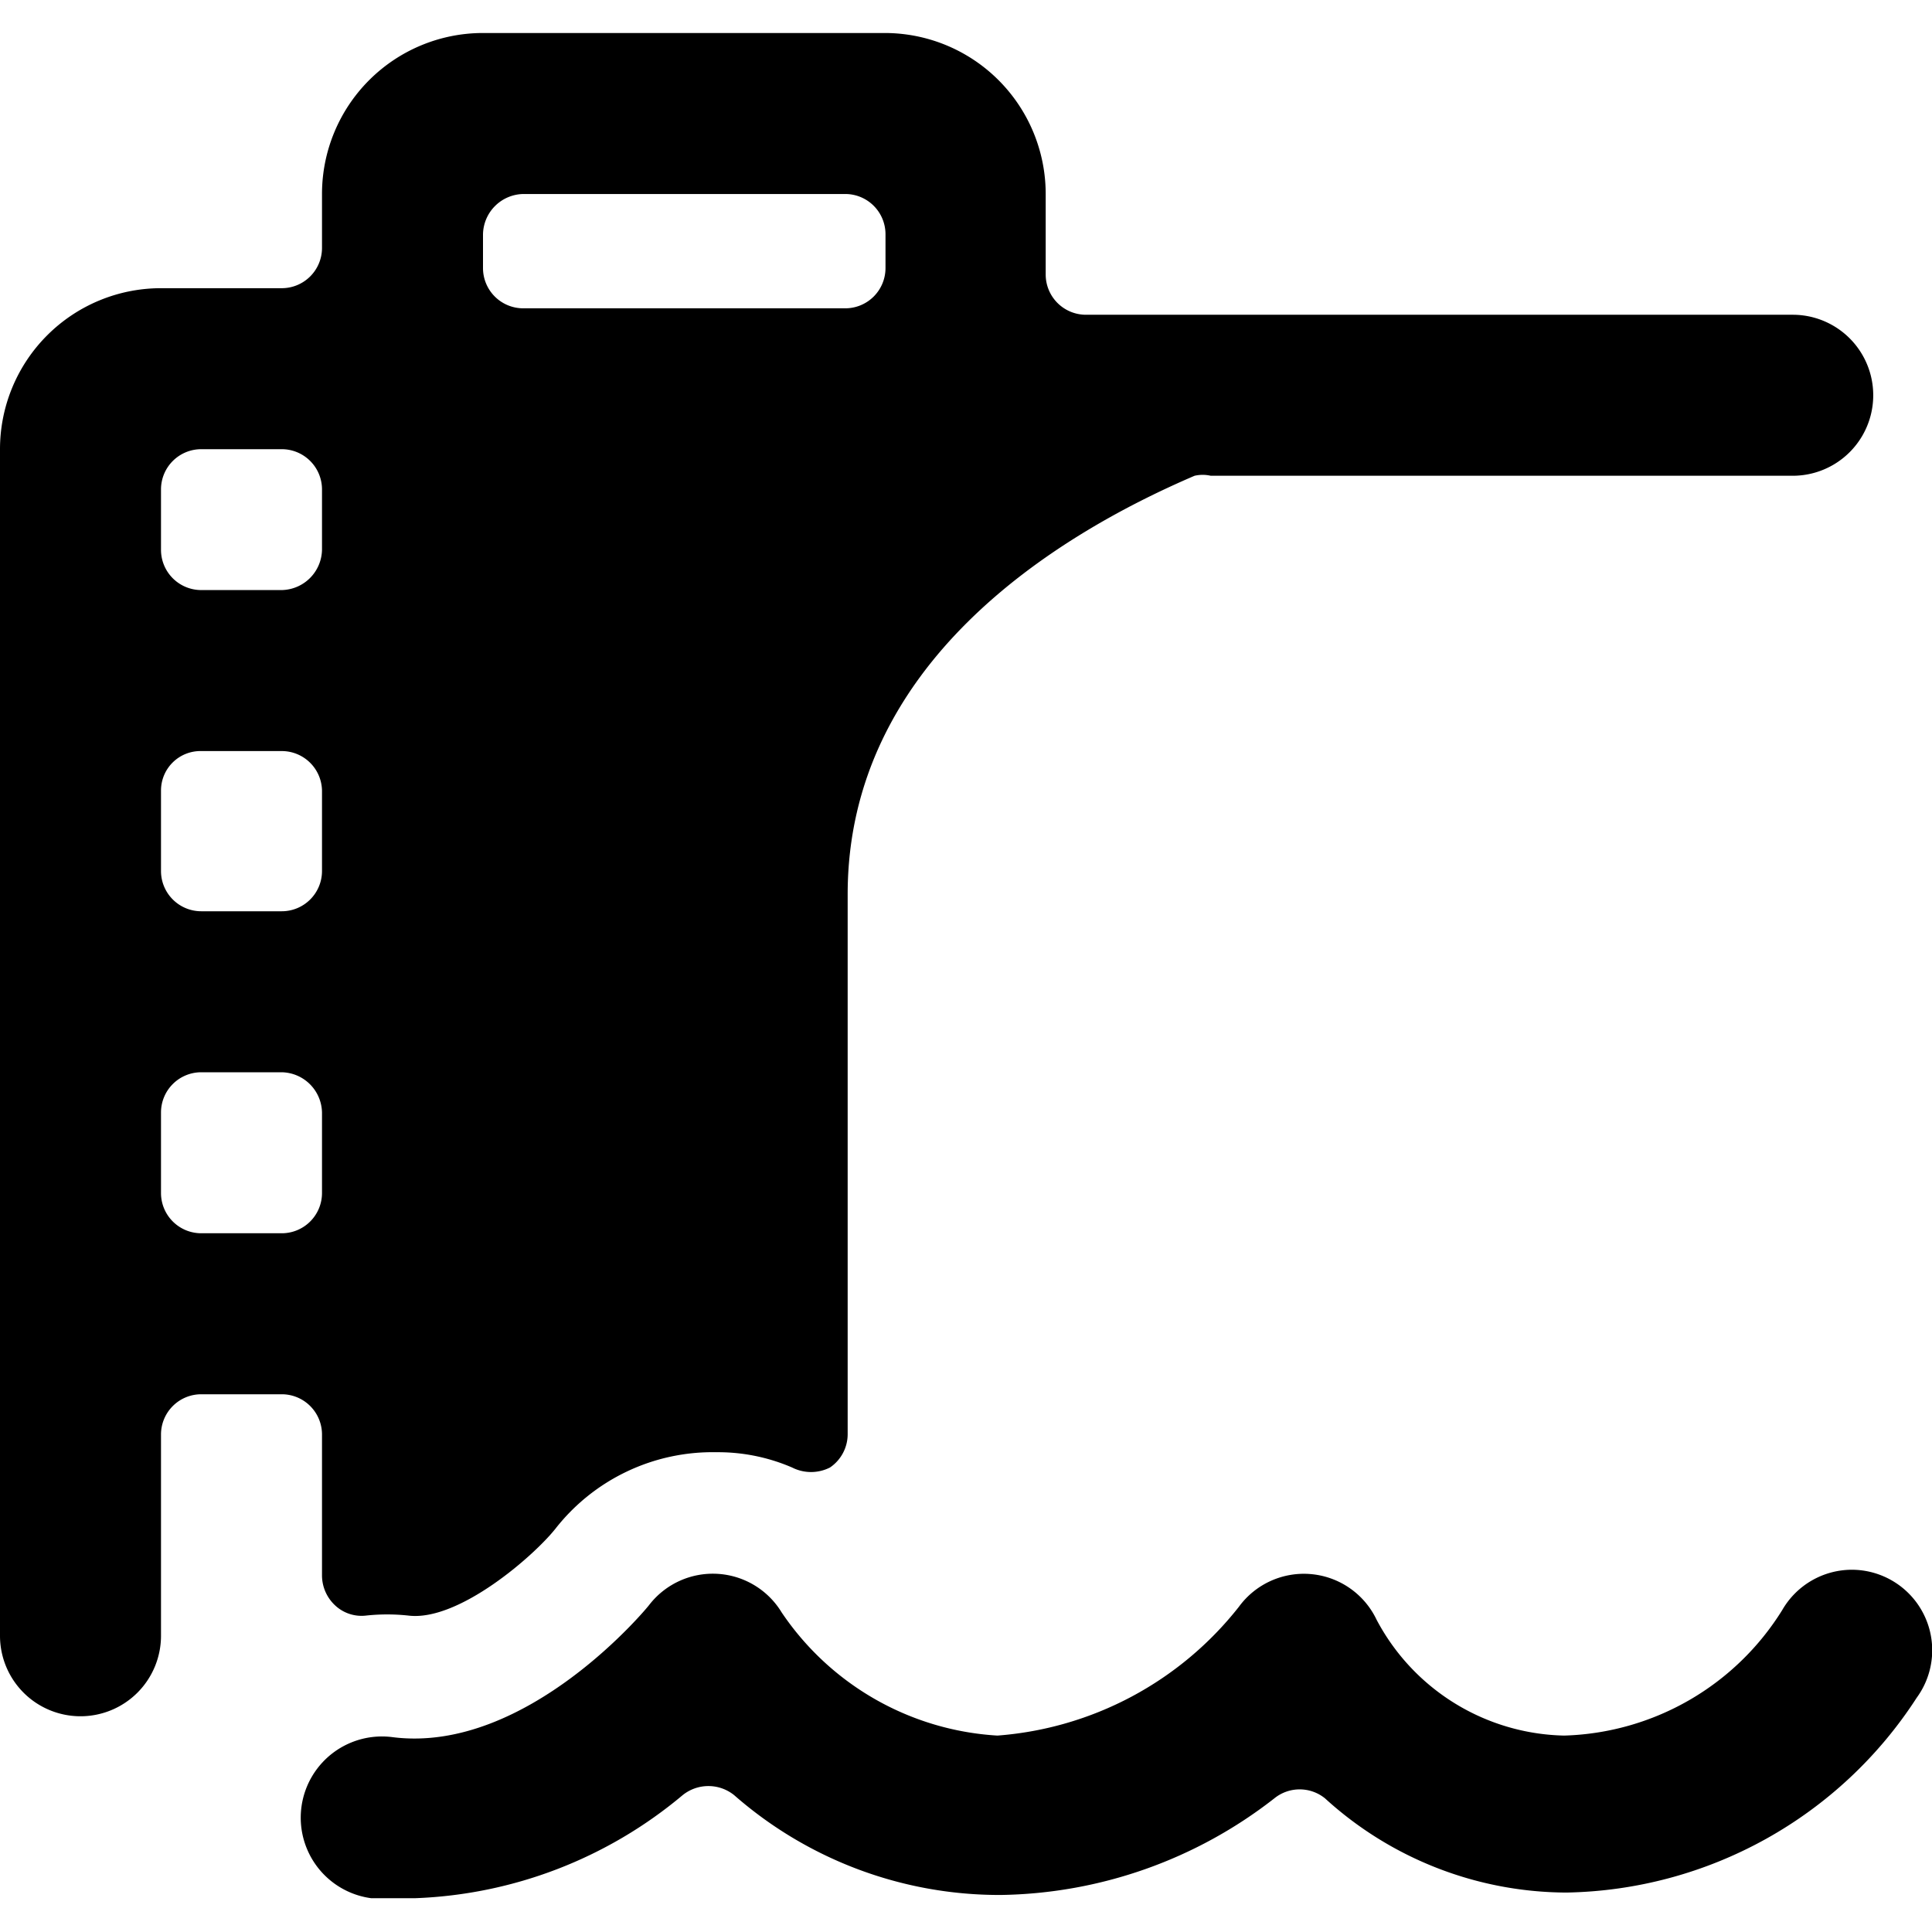<svg xmlns="http://www.w3.org/2000/svg" viewBox="0 0 24 24"><g><path d="M3.5 17.32a0.5 0.5 0 0 1 0.5 0.5v1.75a0.51 0.51 0 0 0 0.16 0.37 0.48 0.48 0 0 0 0.38 0.13 2.45 2.45 0 0 1 0.54 0c0.62 0.07 1.55 -0.74 1.82 -1.08a2.48 2.48 0 0 1 2 -0.95 2.32 2.32 0 0 1 0.94 0.19 0.52 0.52 0 0 0 0.47 0 0.5 0.5 0 0 0 0.22 -0.42v-6.7c0 -2.86 2.56 -4.45 4.31 -5.2a0.45 0.45 0 0 1 0.2 0h7.23a1 1 0 0 0 0 -2h-8.78a0.5 0.5 0 0 1 -0.5 -0.5v-1a2 2 0 0 0 -2 -2H6a2 2 0 0 0 -2 2v0.67a0.5 0.5 0 0 1 -0.5 0.5H2a2 2 0 0 0 -2 2v14.74a1 1 0 0 0 1 1 1 1 0 0 0 1 -1v-2.5a0.5 0.5 0 0 1 0.5 -0.5ZM6 2.91a0.51 0.51 0 0 1 0.5 -0.5h4a0.5 0.5 0 0 1 0.5 0.5v0.42a0.5 0.5 0 0 1 -0.5 0.5h-4a0.5 0.5 0 0 1 -0.5 -0.5ZM2 6.08a0.5 0.5 0 0 1 0.5 -0.5h1a0.5 0.5 0 0 1 0.5 0.5v0.75a0.51 0.51 0 0 1 -0.5 0.5h-1a0.5 0.5 0 0 1 -0.5 -0.5Zm0 3.74a0.49 0.49 0 0 1 0.5 -0.49h1a0.5 0.5 0 0 1 0.5 0.49v1a0.5 0.5 0 0 1 -0.5 0.5h-1a0.5 0.5 0 0 1 -0.5 -0.5Zm0 5v-1a0.5 0.5 0 0 1 0.5 -0.5h1a0.51 0.51 0 0 1 0.5 0.5v1a0.5 0.5 0 0 1 -0.5 0.5h-1a0.5 0.5 0 0 1 -0.5 -0.5Z" fill="#000000" stroke-width="1"></path><path d="m5.16 23.58 -0.55 0a1 1 0 0 1 0.27 -2c1.67 0.21 3.18 -1.63 3.19 -1.65a1 1 0 0 1 1.64 0.1 3.48 3.48 0 0 0 2.68 1.53 4.22 4.22 0 0 0 3 -1.6 1 1 0 0 1 1.71 0.16 2.7 2.7 0 0 0 2.33 1.44A3.3 3.3 0 0 0 22.14 20a1 1 0 0 1 0.86 -0.5 1 1 0 0 1 0.81 1.59 5.29 5.29 0 0 1 -4.35 2.42 4.47 4.47 0 0 1 -3 -1.17 0.5 0.5 0 0 0 -0.63 0 5.65 5.65 0 0 1 -3.4 1.2 5 5 0 0 1 -3.31 -1.24 0.51 0.51 0 0 0 -0.64 0 5.48 5.48 0 0 1 -3.32 1.28Z" fill="#000000" stroke-width="1"></path></g></svg>